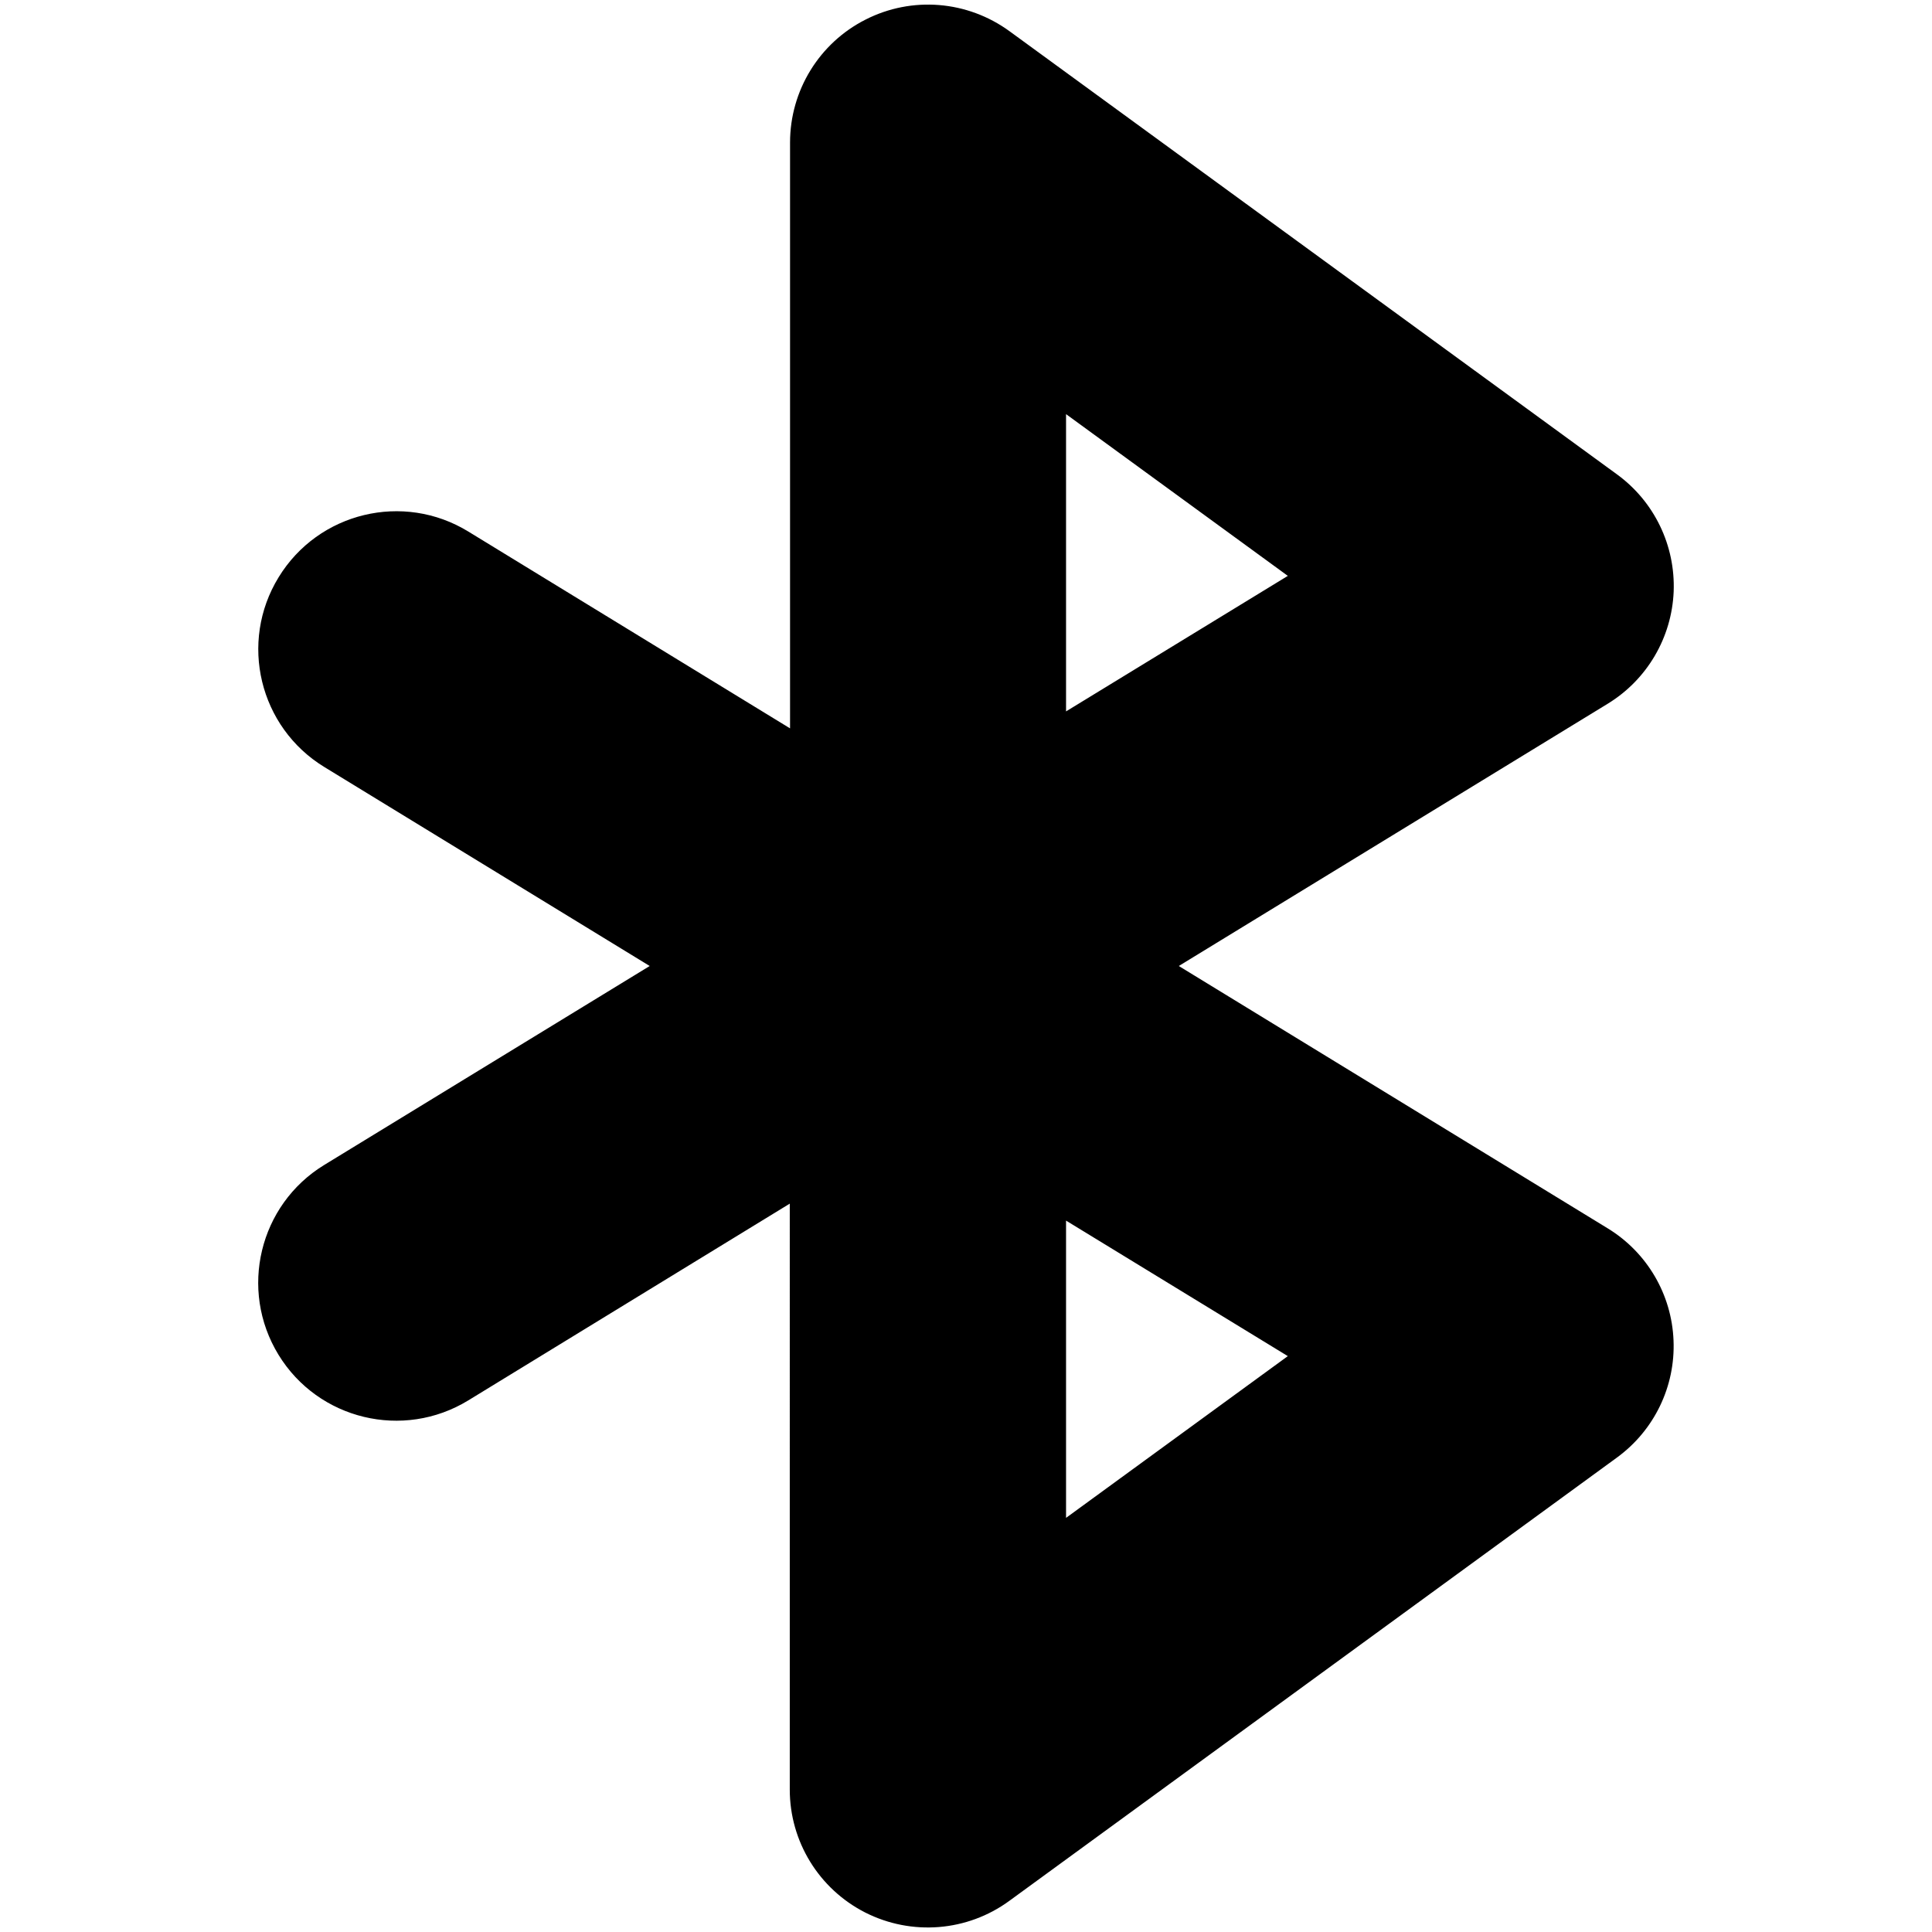 <svg xmlns="http://www.w3.org/2000/svg" fill="none" viewBox="0 0 14 14" id="Bluetooth--Streamline-Core"><desc>Bluetooth Streamline Icon: https://streamlinehq.com</desc><g id="bluetooth--bluetooth-internet-server-network-wireless-connection"><path id="Vector (Stroke)" fill="#000000" fill-rule="evenodd" d="M6.272 0.142c0.336 -0.171 0.738 -0.138 1.043 0.084L11.718 3.438c0.27 0.197 0.423 0.515 0.41 0.849 -0.014 0.334 -0.193 0.638 -0.477 0.812L8.542 7 11.65 8.901c0.285 0.174 0.464 0.479 0.477 0.812 0.014 0.334 -0.14 0.652 -0.41 0.849l-4.404 3.213c-0.304 0.222 -0.707 0.254 -1.043 0.084 -0.336 -0.171 -0.547 -0.515 -0.547 -0.891V8.722L3.393 10.148c-0.471 0.288 -1.087 0.14 -1.375 -0.331 -0.288 -0.471 -0.14 -1.087 0.331 -1.375L4.708 7 2.35 5.558c-0.471 -0.288 -0.62 -0.904 -0.331 -1.375 0.288 -0.471 0.904 -0.62 1.375 -0.331l2.331 1.426V1.033c0 -0.376 0.211 -0.721 0.547 -0.891ZM7.725 8.845l1.607 0.982 -1.607 1.172V8.845Zm0 -3.69V3.001l1.607 1.172 -1.607 0.982Z" clip-rule="evenodd" stroke-width="1"></path></g></svg>